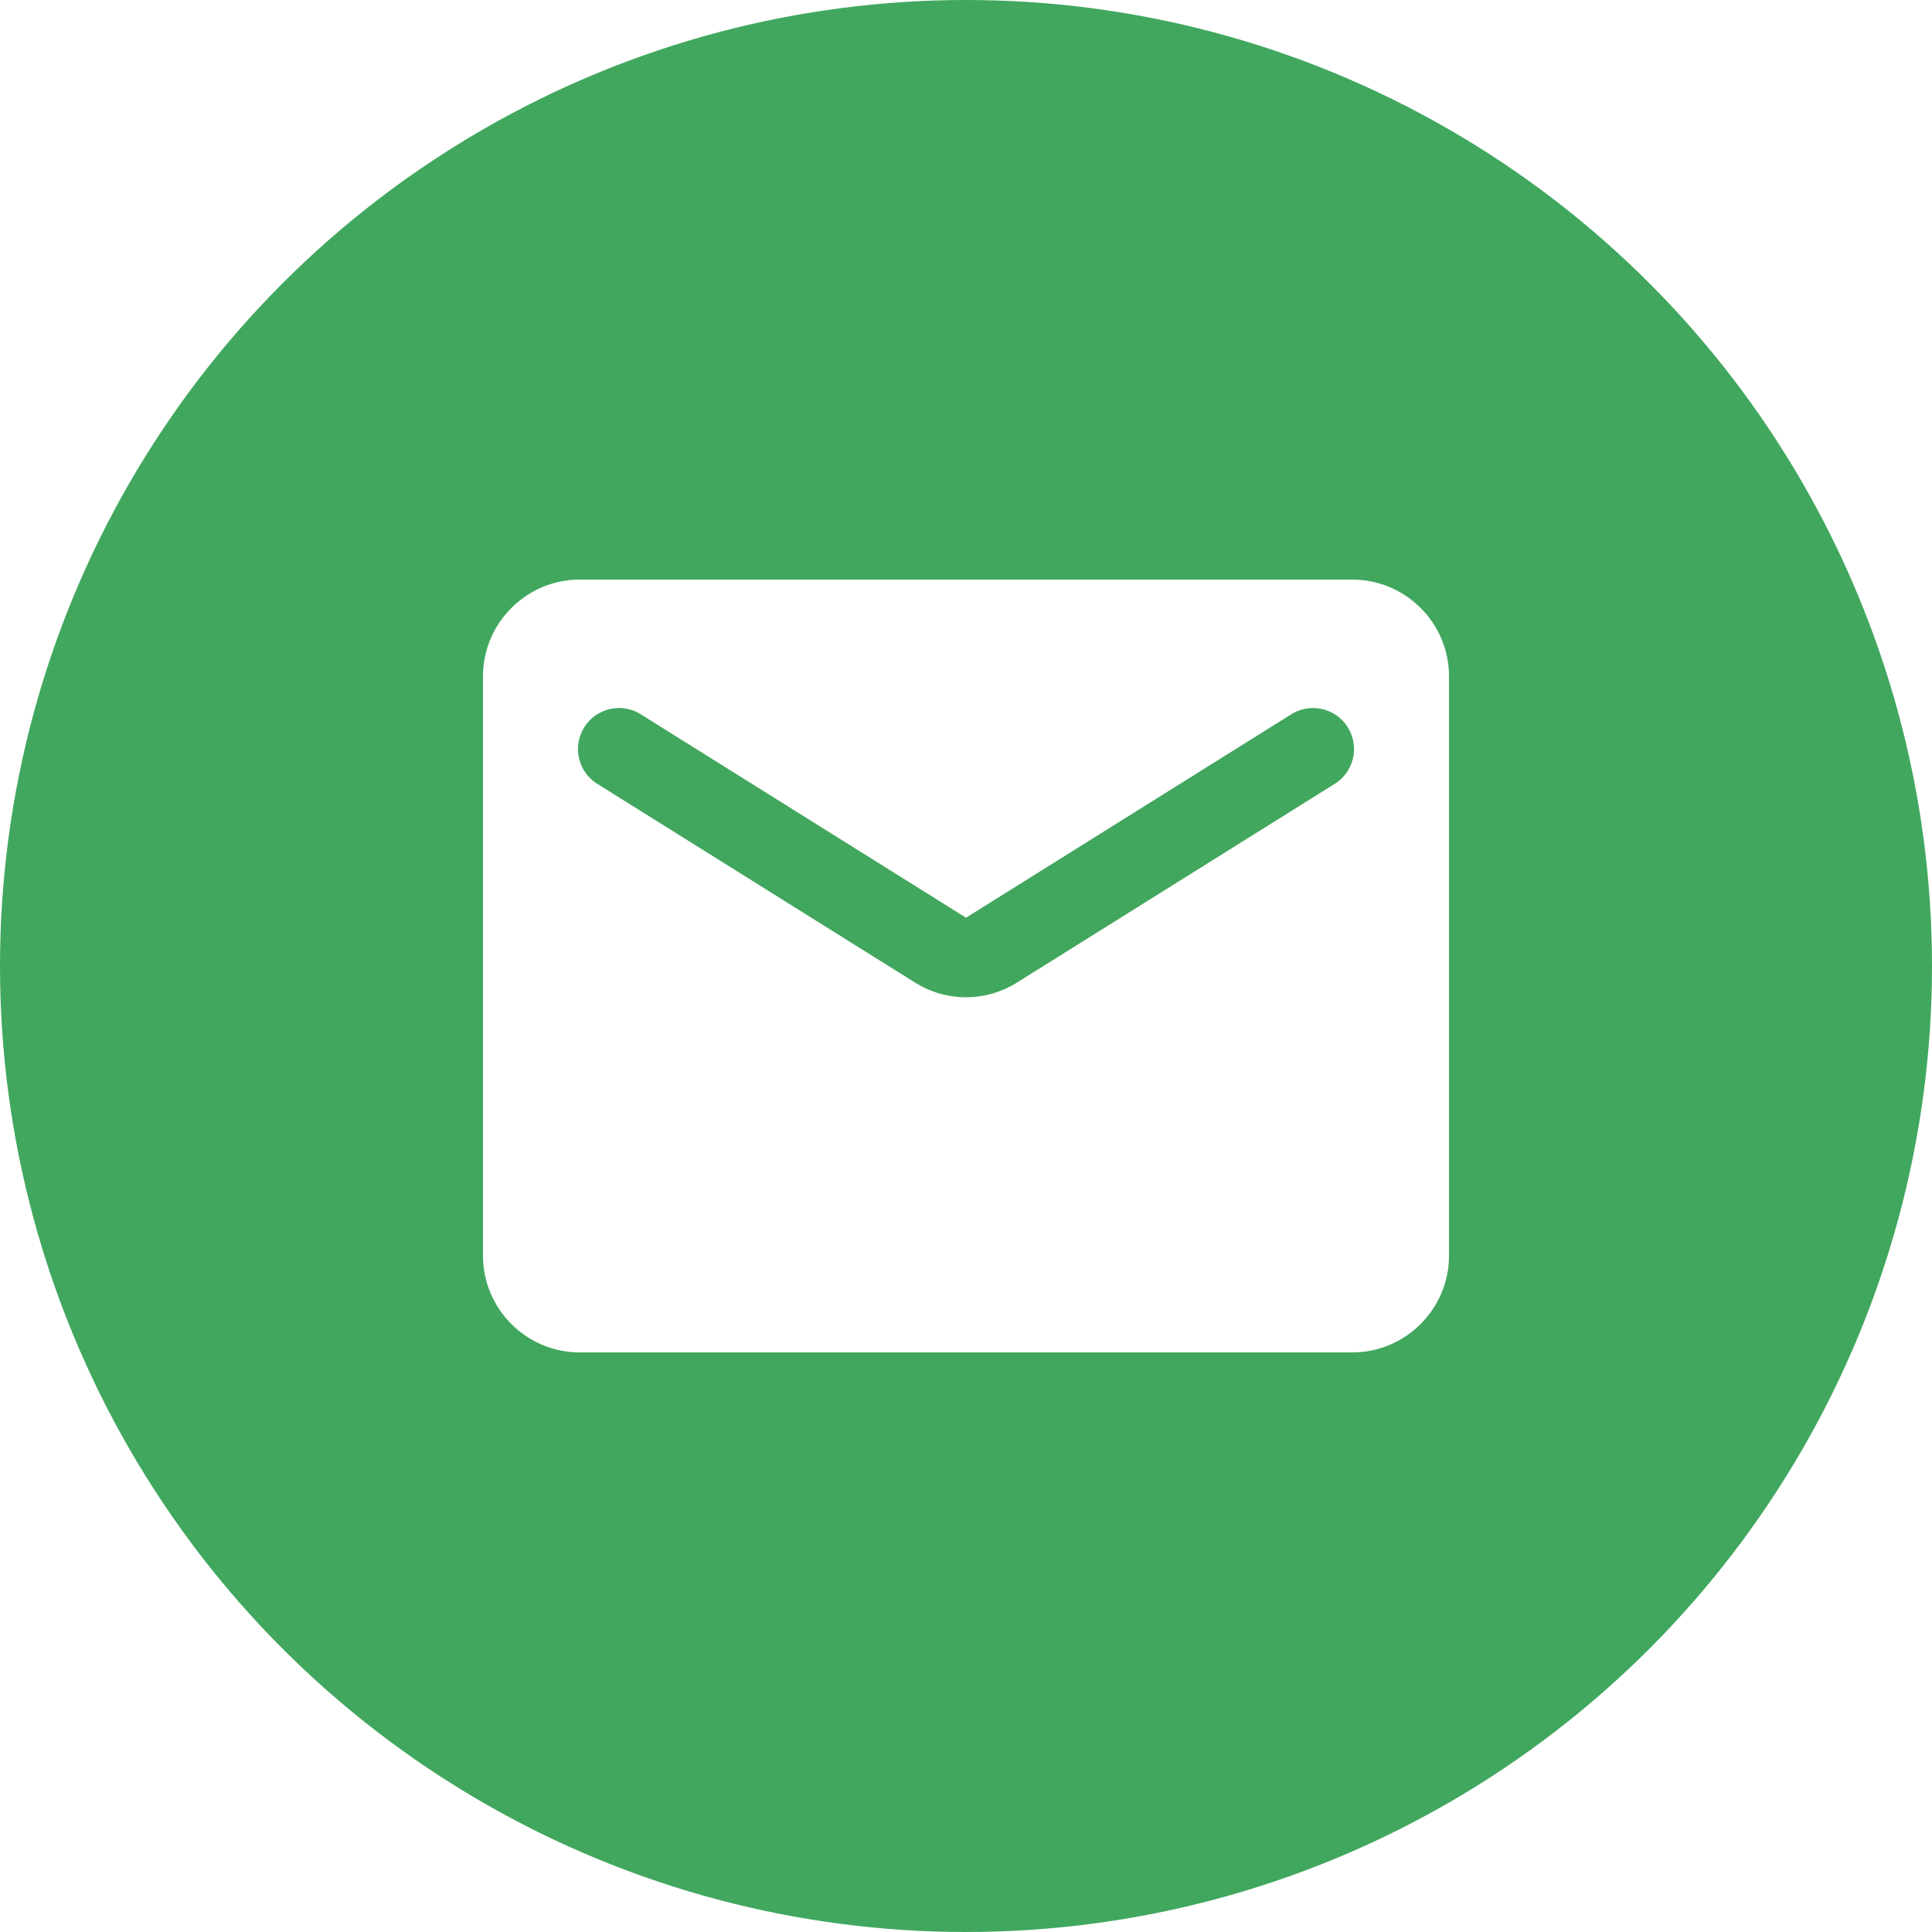 <?xml version="1.0" encoding="UTF-8"?> <svg xmlns="http://www.w3.org/2000/svg" width="20" height="20" viewBox="0 0 20 20" fill="none"> <g filter="url(#filter0_i_16_369)"> <circle cx="10" cy="10" r="10" fill="#41A75E"></circle> </g> <path d="M14 6H6C5.45 6 5 6.45 5 7V13C5 13.55 5.45 14 6 14H14C14.55 14 15 13.55 15 13V7C15 6.45 14.55 6 14 6ZM13.8 8.125L10.53 10.17C10.205 10.375 9.795 10.375 9.47 10.17L6.2 8.125C6.15 8.097 6.106 8.059 6.071 8.013C6.036 7.968 6.011 7.915 5.996 7.86C5.982 7.804 5.979 7.746 5.988 7.689C5.997 7.632 6.017 7.578 6.048 7.529C6.078 7.48 6.118 7.438 6.165 7.405C6.213 7.373 6.266 7.35 6.322 7.338C6.379 7.327 6.437 7.326 6.493 7.338C6.549 7.349 6.603 7.372 6.65 7.405L10 9.5L13.35 7.405C13.397 7.372 13.451 7.349 13.507 7.338C13.563 7.326 13.621 7.327 13.678 7.338C13.734 7.35 13.787 7.373 13.835 7.405C13.882 7.438 13.922 7.48 13.952 7.529C13.983 7.578 14.003 7.632 14.012 7.689C14.021 7.746 14.018 7.804 14.004 7.86C13.989 7.915 13.964 7.968 13.929 8.013C13.894 8.059 13.85 8.097 13.8 8.125Z" fill="white"></path> <defs> <filter id="filter0_i_16_369" x="0" y="0" width="20" height="20" filterUnits="userSpaceOnUse" color-interpolation-filters="sRGB"> <feFlood flood-opacity="0" result="BackgroundImageFix"></feFlood> <feBlend mode="normal" in="SourceGraphic" in2="BackgroundImageFix" result="shape"></feBlend> <feColorMatrix in="SourceAlpha" type="matrix" values="0 0 0 0 0 0 0 0 0 0 0 0 0 0 0 0 0 0 127 0" result="hardAlpha"></feColorMatrix> <feOffset></feOffset> <feGaussianBlur stdDeviation="4"></feGaussianBlur> <feComposite in2="hardAlpha" operator="arithmetic" k2="-1" k3="1"></feComposite> <feColorMatrix type="matrix" values="0 0 0 0 1 0 0 0 0 1 0 0 0 0 1 0 0 0 0.35 0"></feColorMatrix> <feBlend mode="normal" in2="shape" result="effect1_innerShadow_16_369"></feBlend> </filter> </defs> </svg> 